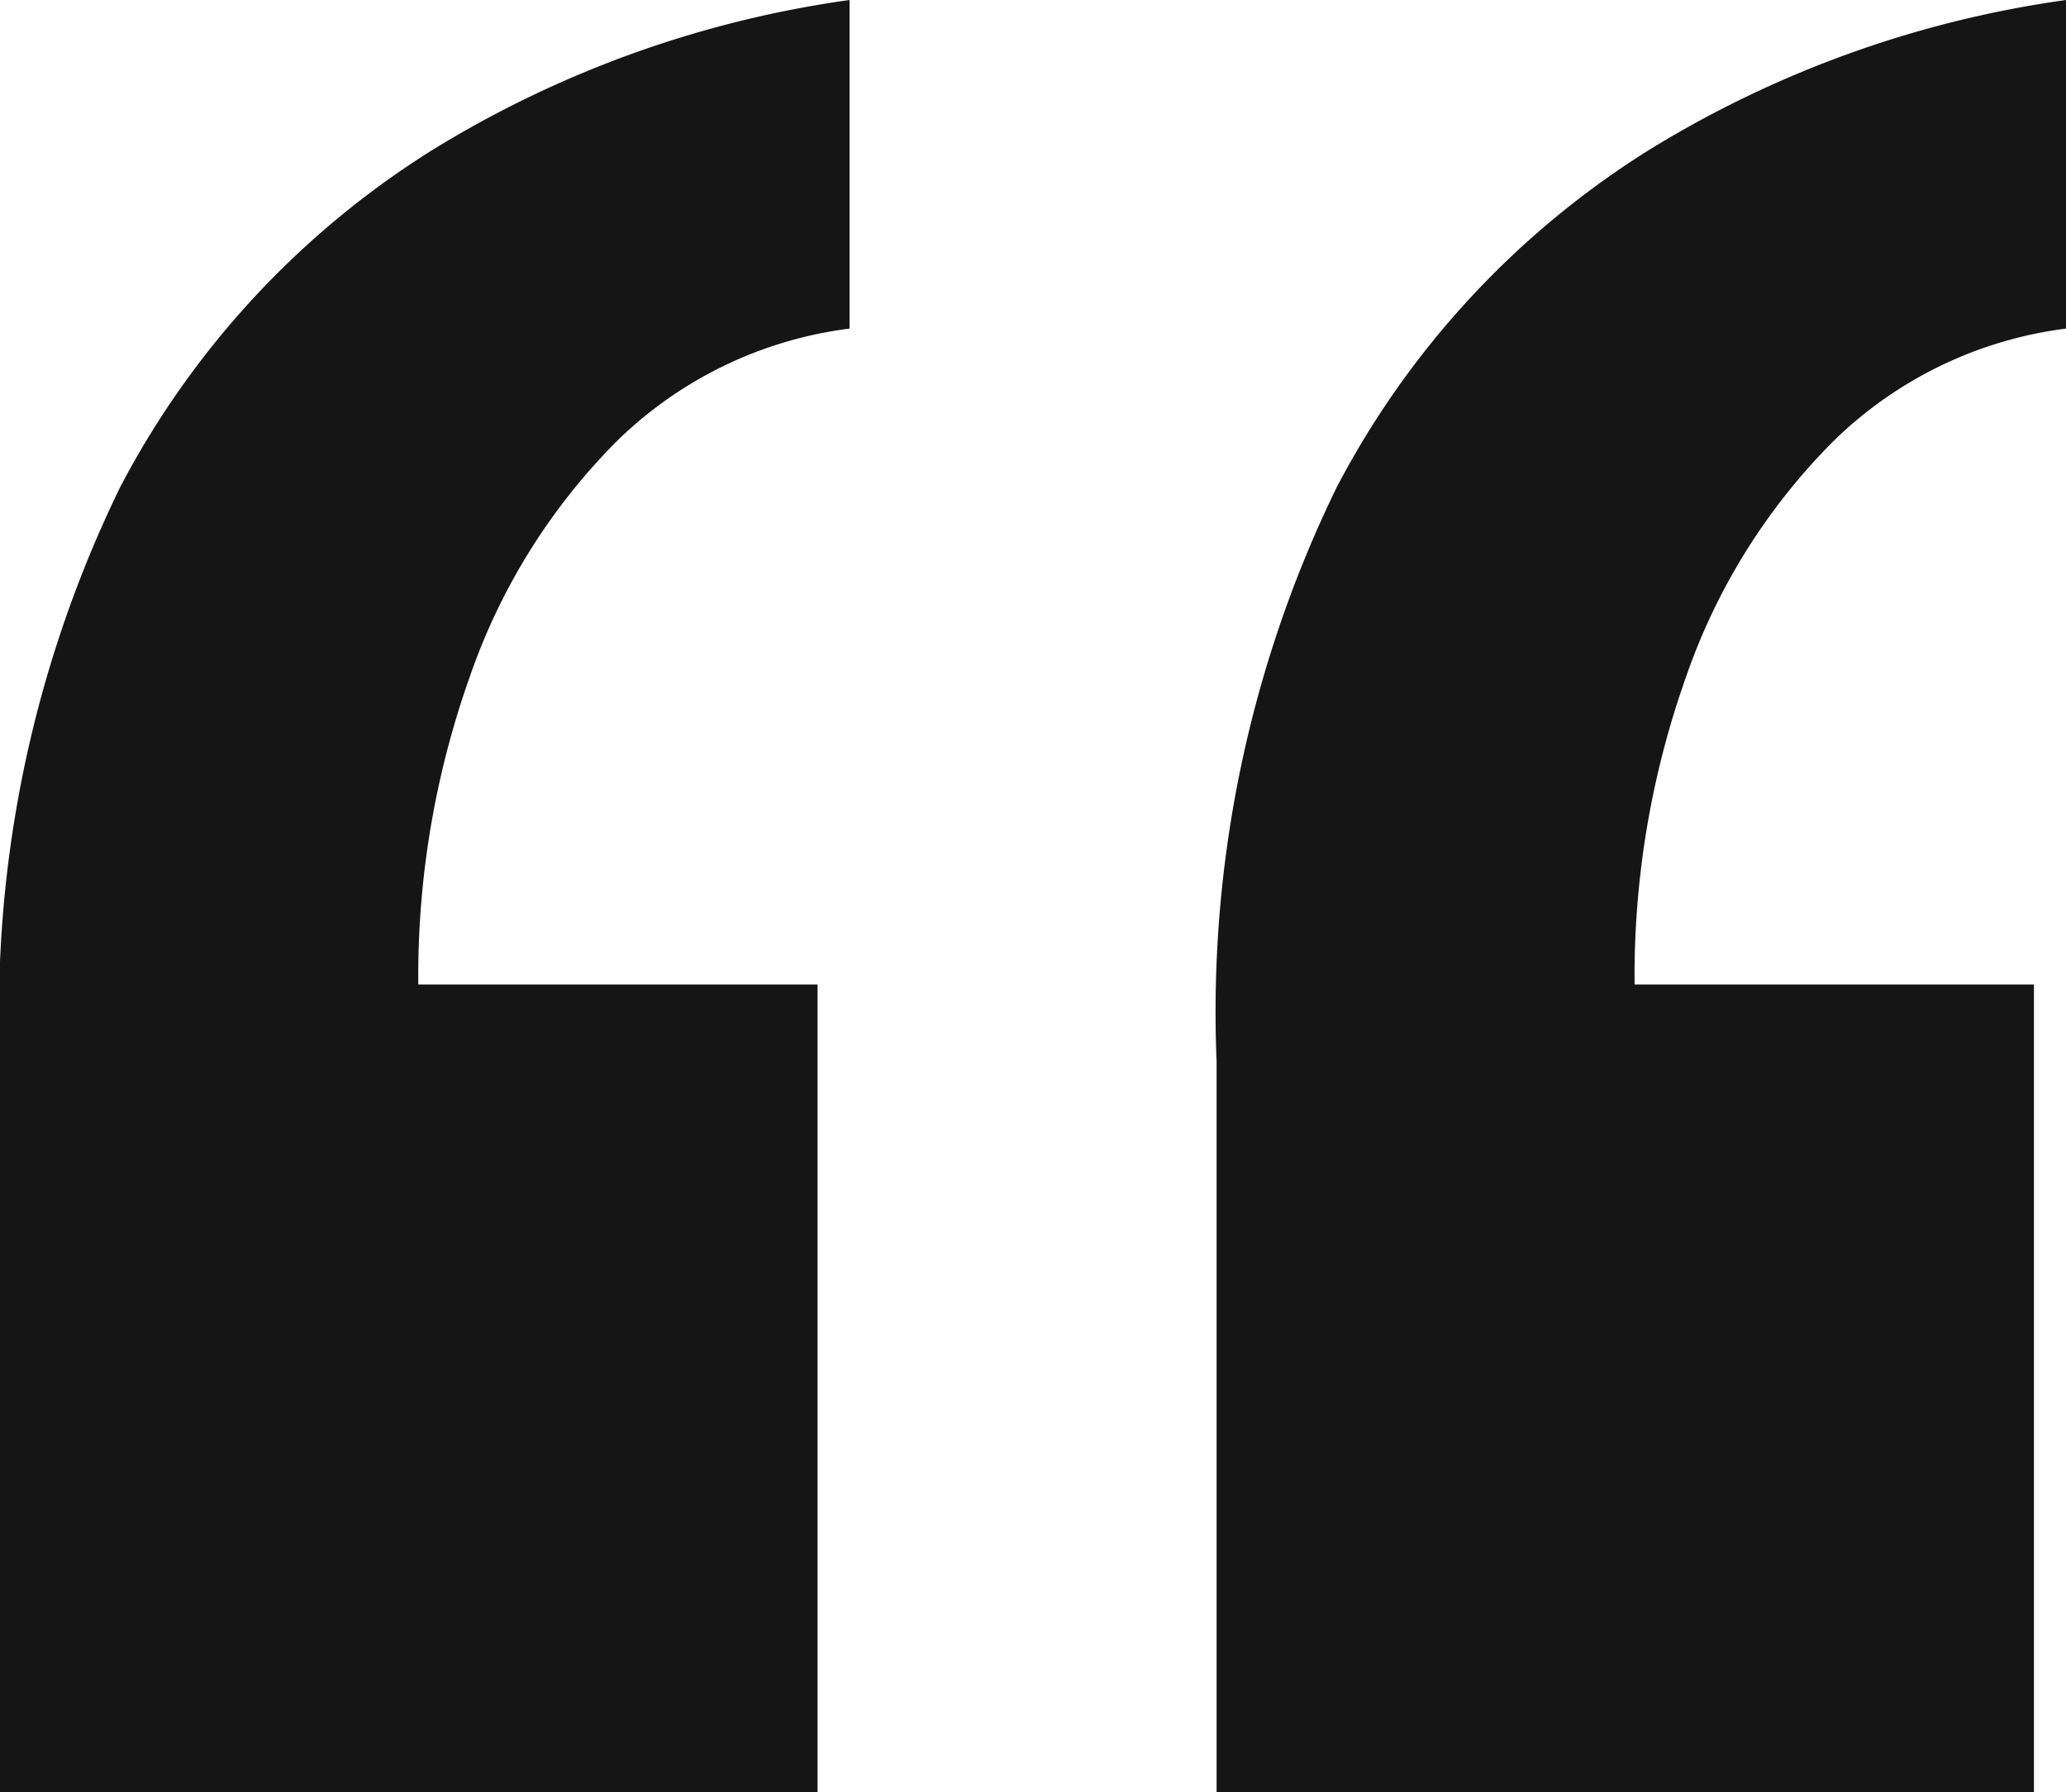 <svg viewBox="0 0 26.483 22.981" height="22.981" width="26.483" xmlns="http://www.w3.org/2000/svg">
  <path fill="#151515" transform="translate(-1.678 17.161)" d="M28.161-17.161v4.213a5.191,5.191,0,0,0-2.988,1.45,7.954,7.954,0,0,0-1.882,3.014,11.466,11.466,0,0,0-.66,3.946h5.119V5.82H17.273V-3.551a15.34,15.34,0,0,1,1.538-7.359,11.238,11.238,0,0,1,4.019-4.337A13.833,13.833,0,0,1,28.161-17.161Zm-15.593,0v4.213A5.191,5.191,0,0,0,9.58-11.5,7.954,7.954,0,0,0,7.7-8.484a11.466,11.466,0,0,0-.66,3.946h5.118V5.82H1.678V-3.551A15.34,15.34,0,0,1,3.216-10.91a11.238,11.238,0,0,1,4.019-4.337A13.834,13.834,0,0,1,12.568-17.161Z" data-name="Tracciato 5" id="Tracciato_5"></path>
</svg>
